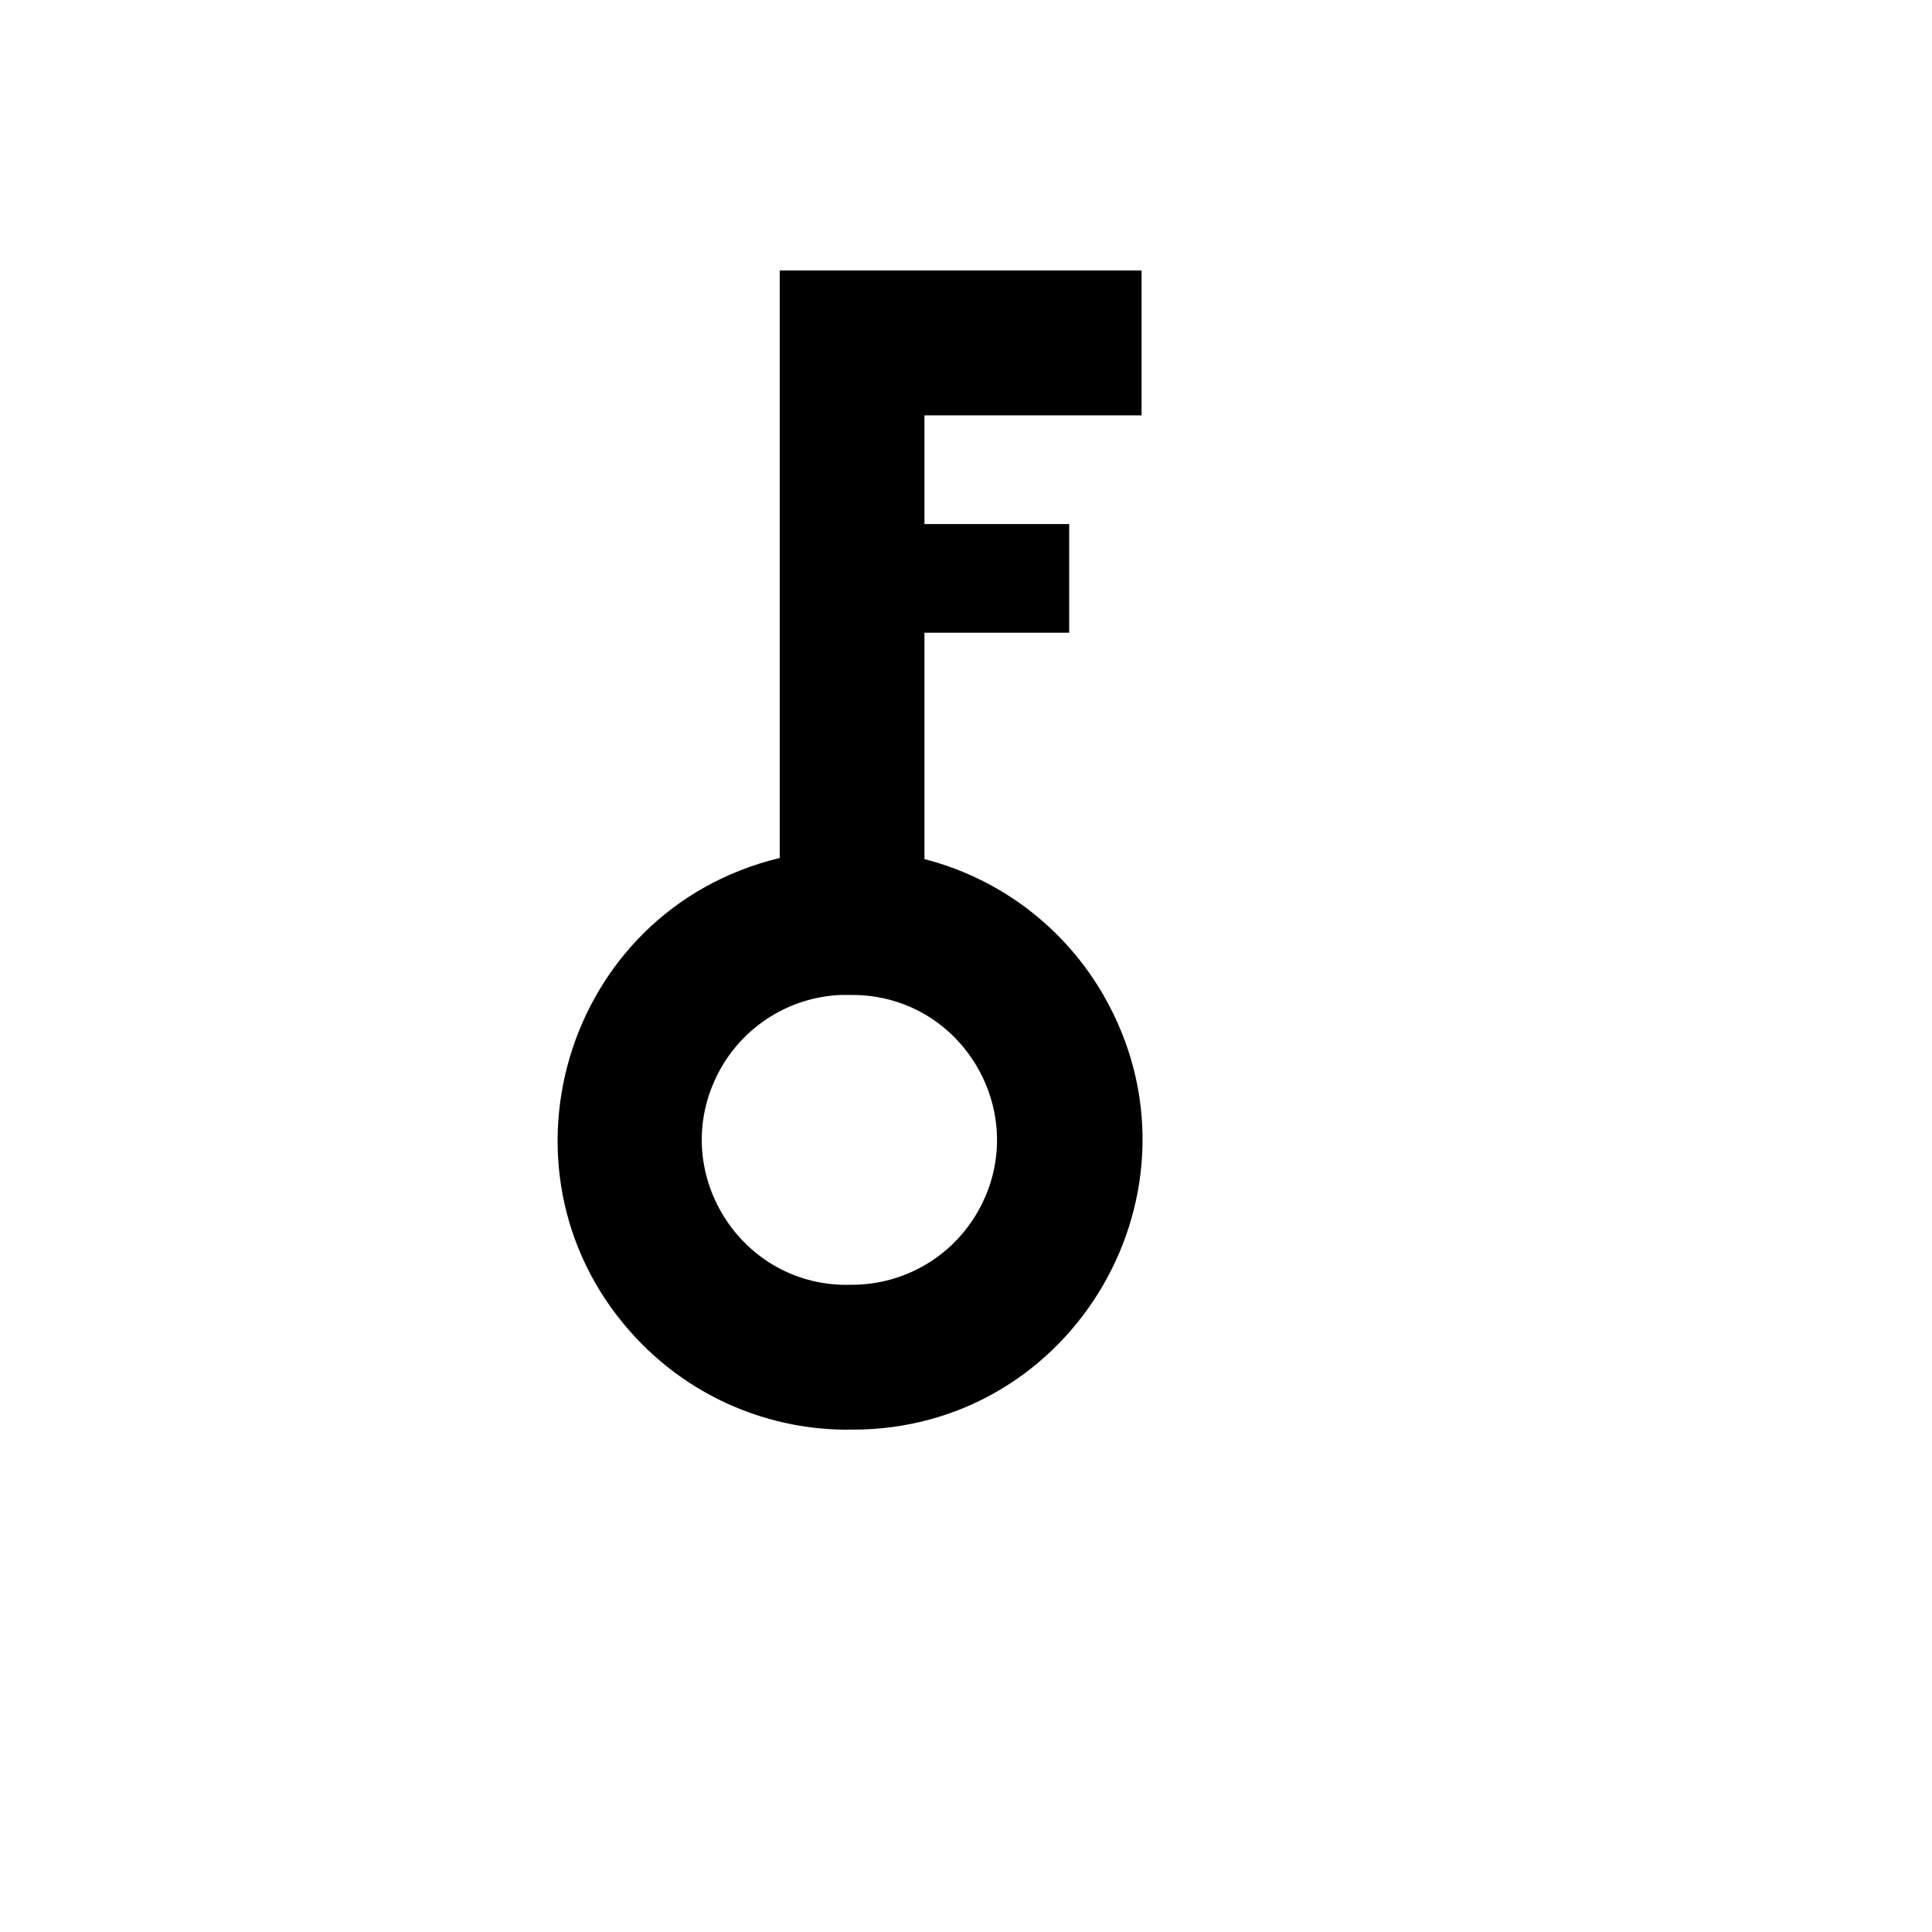 <svg xmlns="http://www.w3.org/2000/svg" version="1.1" xmlns:xlink="http://www.w3.org/1999/xlink" width="100%" height="100%" id="svgWorkerArea" viewBox="-25 -25 625 625" xmlns:idraw="https://idraw.muisca.co" style="background: white;"><defs id="defsdoc"><pattern id="patternBool" x="0" y="0" width="10" height="10" patternUnits="userSpaceOnUse" patternTransform="rotate(35)"><circle cx="5" cy="5" r="4" style="stroke: none;fill: #ff000070;"></circle></pattern></defs><g id="fileImp-594527812" class="cosito"><path id="pathImp-382670928" fill="#000" class="grouped" d="M227.238 62.5C227.238 62.5 227.238 252.558 227.238 252.558 157.129 269.418 131.542 355.934 181.182 408.286 199.234 427.325 224.432 437.917 250.65 437.487 322.737 437.628 367.944 359.594 332.023 297.026 319.435 275.1 298.532 259.196 274.06 252.923 274.06 252.923 274.06 179.684 274.06 179.684 274.06 179.684 320.882 179.684 320.882 179.684 320.882 179.684 320.882 144.529 320.882 144.529 320.882 144.529 274.06 144.529 274.06 144.529 274.06 144.529 274.06 109.373 274.06 109.373 274.06 109.373 344.293 109.373 344.293 109.373 344.293 109.373 344.293 62.5 344.293 62.5 344.293 62.5 227.238 62.5 227.238 62.5 227.238 62.5 227.238 62.5 227.238 62.5M246.991 296.867C247.601 296.855 248.21 296.855 248.82 296.867 249.429 296.855 250.039 296.855 250.648 296.867 286.692 296.867 309.219 335.928 291.197 367.177 282.833 381.68 267.376 390.614 250.648 390.614 214.601 391.924 190.655 353.677 207.545 321.77 215.341 307.043 230.356 297.564 246.99 296.867 246.99 296.867 246.991 296.867 246.991 296.867"></path></g></svg>